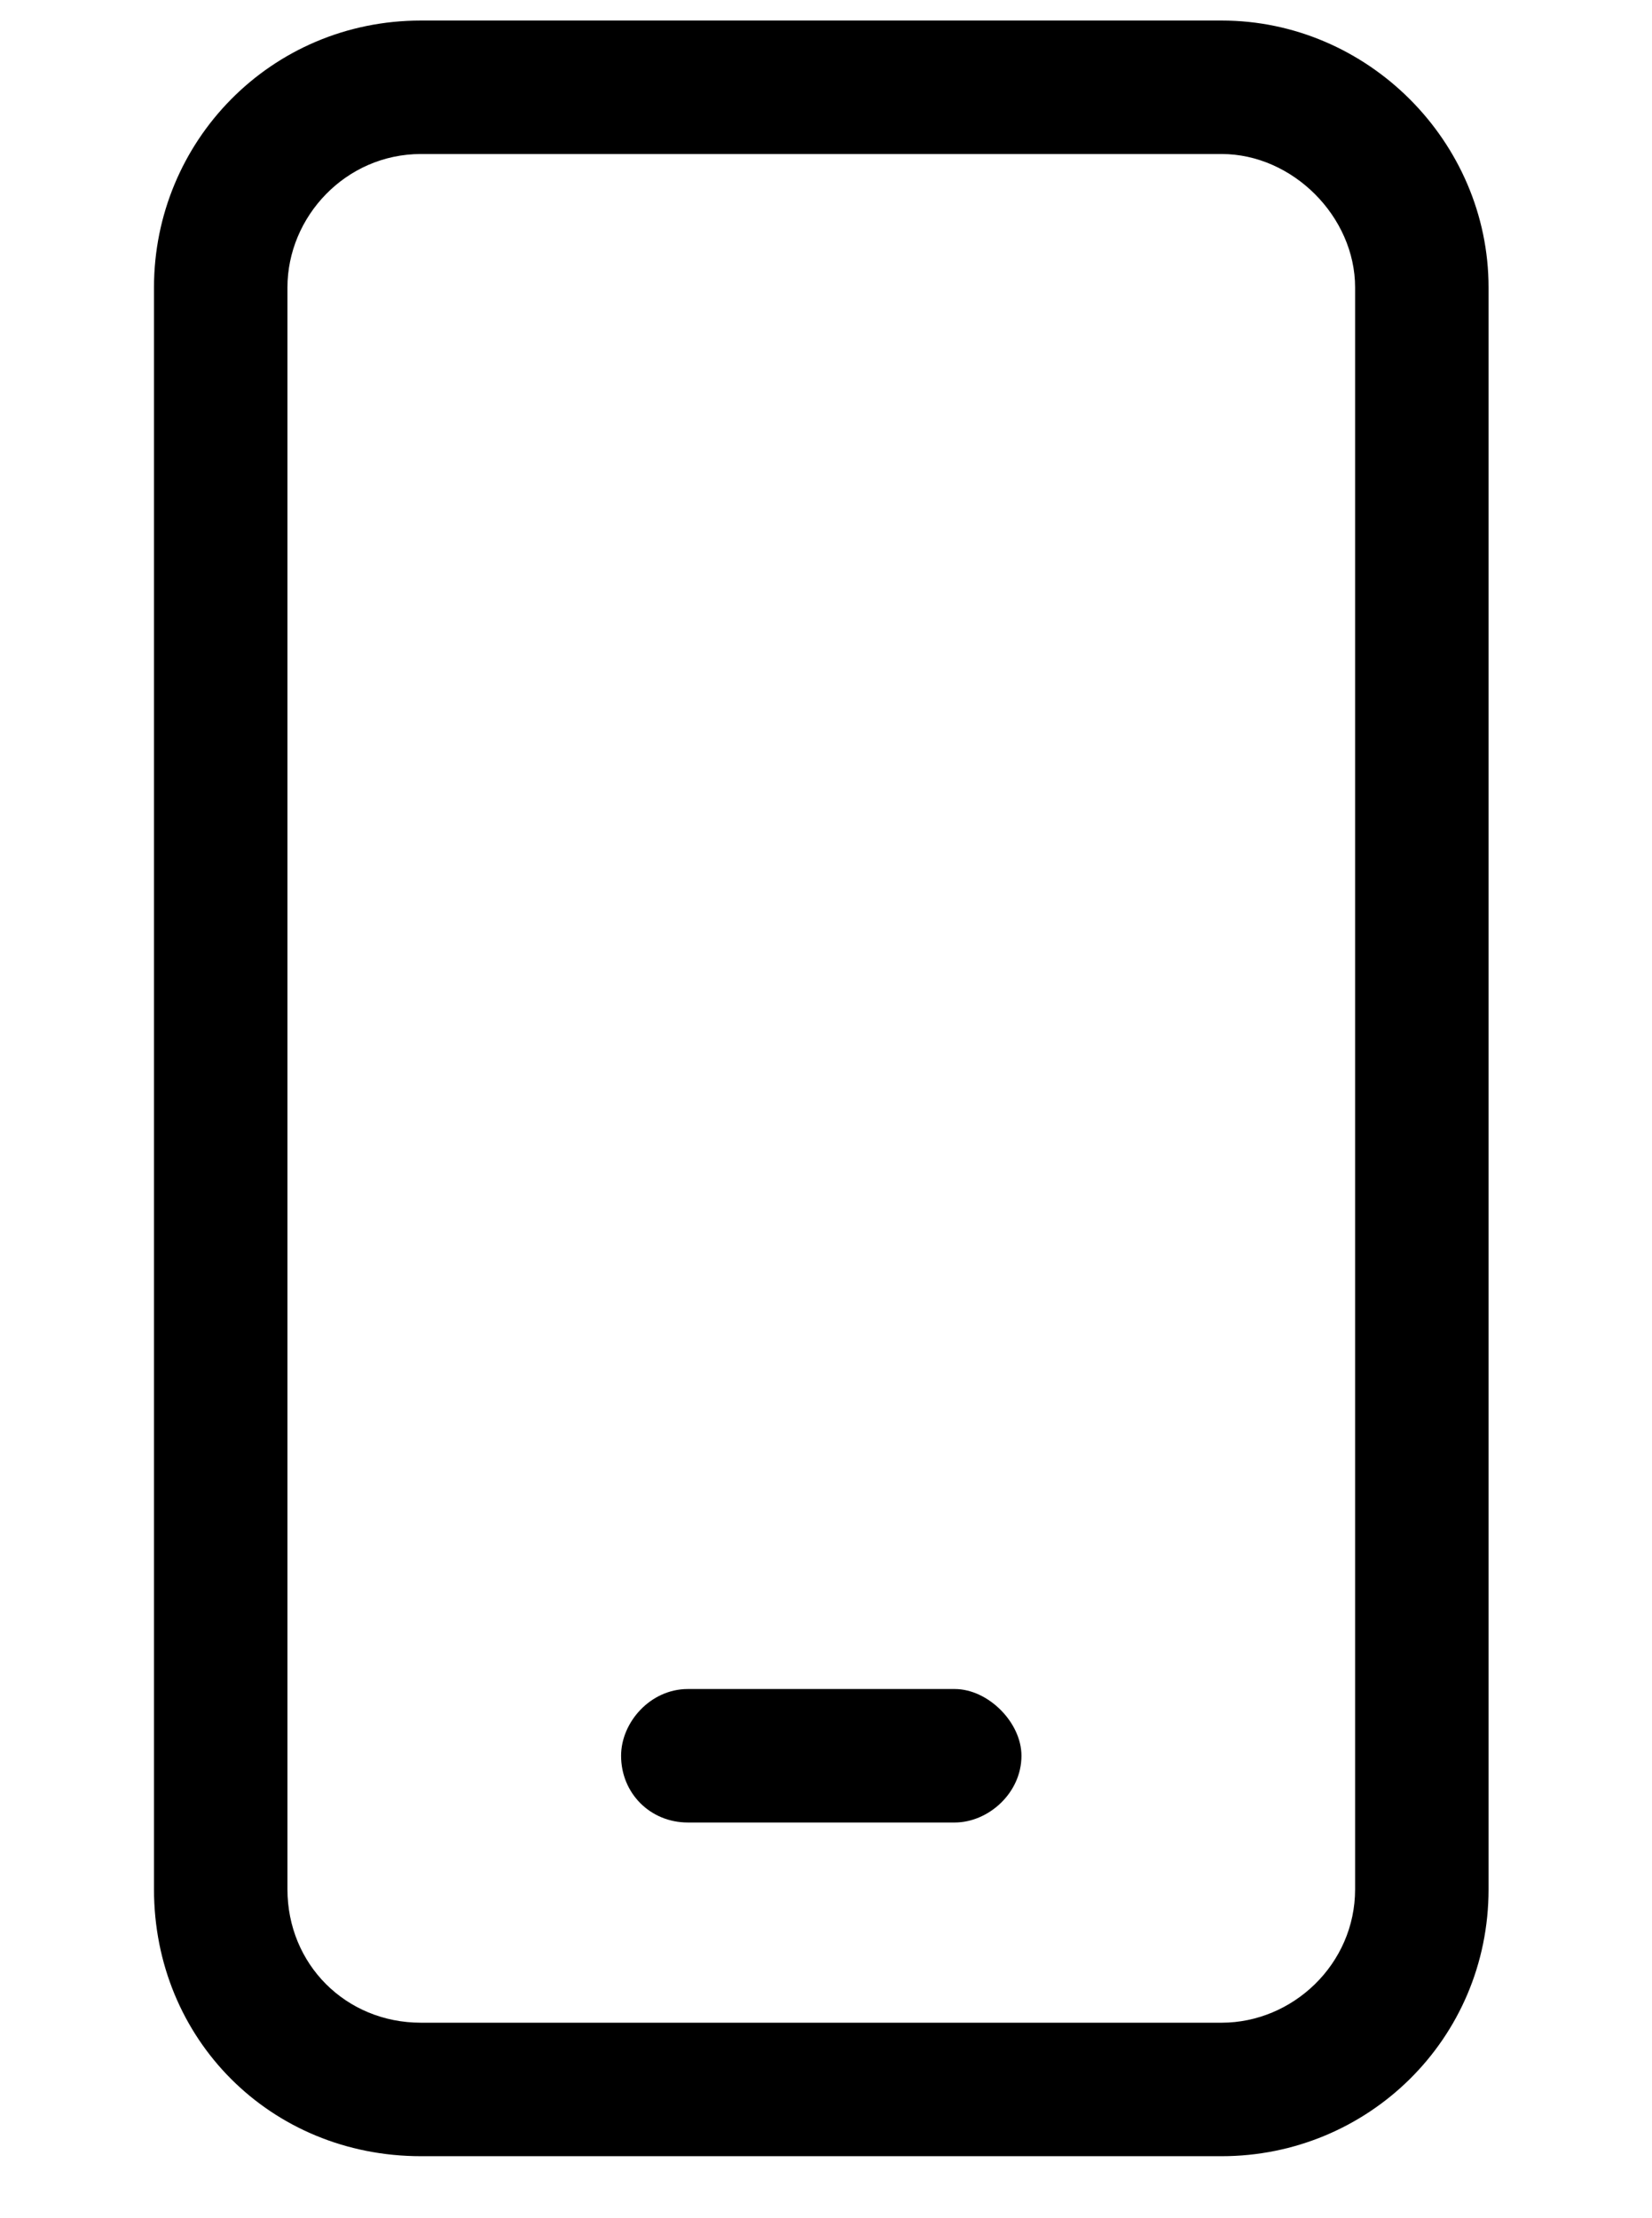<?xml version="1.0" encoding="UTF-8"?>
<svg xmlns="http://www.w3.org/2000/svg" width="149" height="200" viewBox="0 0 149 200" fill="none">
  <path d="M37.963 13.889C31.192 13.889 25.926 19.531 25.926 25.926V170.37C25.926 177.141 31.192 182.407 37.963 182.407H110.185C116.58 182.407 122.222 177.141 122.222 170.37V25.926C122.222 19.531 116.58 13.889 110.185 13.889H37.963ZM13.889 25.926C13.889 12.76 24.421 1.852 37.963 1.852H110.185C123.35 1.852 134.259 12.76 134.259 25.926V170.37C134.259 183.912 123.35 194.444 110.185 194.444H37.963C24.421 194.444 13.889 183.912 13.889 170.37V25.926ZM62.037 152.315H86.111C89.12 152.315 92.129 155.324 92.129 158.333C92.129 161.718 89.12 164.352 86.111 164.352H62.037C58.651 164.352 56.018 161.718 56.018 158.333C56.018 155.324 58.651 152.315 62.037 152.315Z" fill="black"></path>
</svg>
